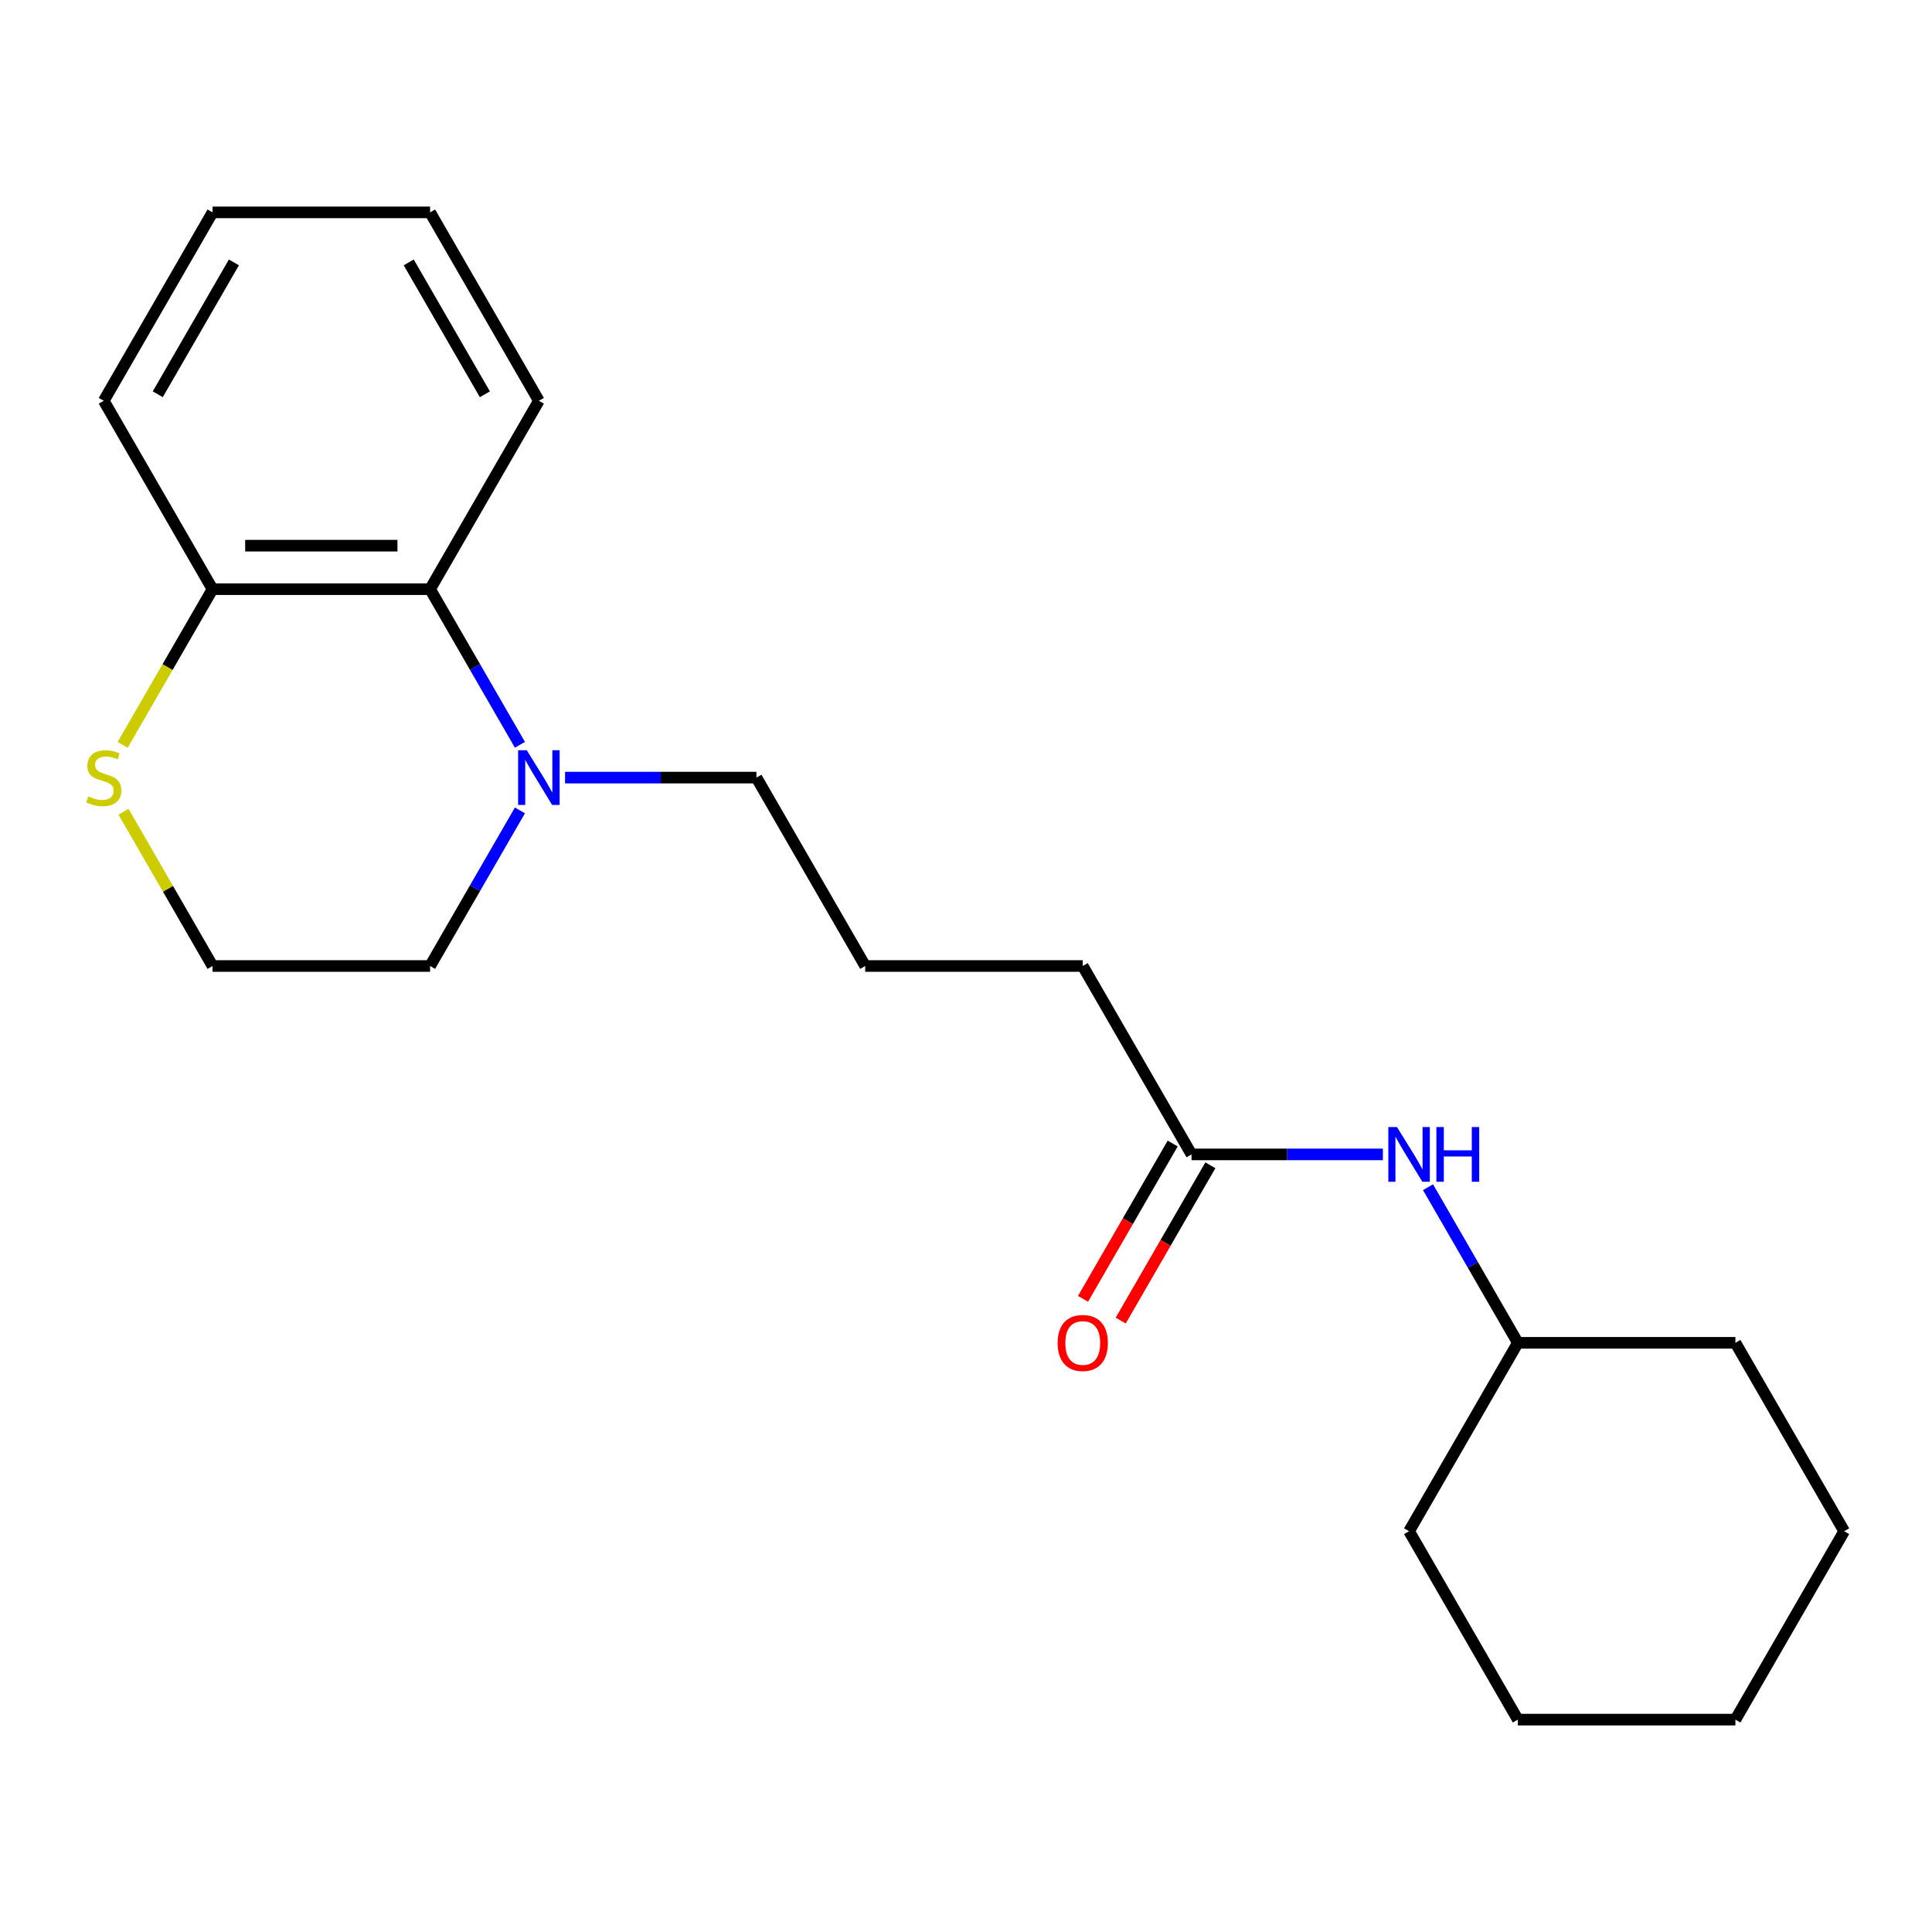 <?xml version='1.0' encoding='iso-8859-1'?>
<svg version='1.1' baseProfile='full'
              xmlns='http://www.w3.org/2000/svg'
                      xmlns:rdkit='http://www.rdkit.org/xml'
                      xmlns:xlink='http://www.w3.org/1999/xlink'
                  xml:space='preserve'
width='1000px' height='1000px' viewBox='0 0 1000 1000'>
<!-- END OF HEADER -->
<rect style='opacity:1.0;fill:#FFFFFF;stroke:none' width='1000' height='1000' x='0' y='0'> </rect>
<path class='bond-0' d='M 269.117,385.506 L 245.866,345.235' style='fill:none;fill-rule:evenodd;stroke:#0000FF;stroke-width:6px;stroke-linecap:butt;stroke-linejoin:miter;stroke-opacity:1' />
<path class='bond-0' d='M 245.866,345.235 L 222.615,304.963' style='fill:none;fill-rule:evenodd;stroke:#000000;stroke-width:6px;stroke-linecap:butt;stroke-linejoin:miter;stroke-opacity:1' />
<path class='bond-7' d='M 292.473,402.482 L 341.998,402.482' style='fill:none;fill-rule:evenodd;stroke:#0000FF;stroke-width:6px;stroke-linecap:butt;stroke-linejoin:miter;stroke-opacity:1' />
<path class='bond-7' d='M 341.998,402.482 L 391.522,402.482' style='fill:none;fill-rule:evenodd;stroke:#000000;stroke-width:6px;stroke-linecap:butt;stroke-linejoin:miter;stroke-opacity:1' />
<path class='bond-8' d='M 269.117,419.457 L 245.866,459.728' style='fill:none;fill-rule:evenodd;stroke:#0000FF;stroke-width:6px;stroke-linecap:butt;stroke-linejoin:miter;stroke-opacity:1' />
<path class='bond-8' d='M 245.866,459.728 L 222.615,500' style='fill:none;fill-rule:evenodd;stroke:#000000;stroke-width:6px;stroke-linecap:butt;stroke-linejoin:miter;stroke-opacity:1' />
<path class='bond-3' d='M 222.615,304.963 L 110.011,304.963' style='fill:none;fill-rule:evenodd;stroke:#000000;stroke-width:6px;stroke-linecap:butt;stroke-linejoin:miter;stroke-opacity:1' />
<path class='bond-3' d='M 205.725,282.442 L 126.901,282.442' style='fill:none;fill-rule:evenodd;stroke:#000000;stroke-width:6px;stroke-linecap:butt;stroke-linejoin:miter;stroke-opacity:1' />
<path class='bond-12' d='M 222.615,304.963 L 278.918,207.445' style='fill:none;fill-rule:evenodd;stroke:#000000;stroke-width:6px;stroke-linecap:butt;stroke-linejoin:miter;stroke-opacity:1' />
<path class='bond-1' d='M 616.732,597.518 L 560.429,500' style='fill:none;fill-rule:evenodd;stroke:#000000;stroke-width:6px;stroke-linecap:butt;stroke-linejoin:miter;stroke-opacity:1' />
<path class='bond-4' d='M 616.732,597.518 L 666.256,597.518' style='fill:none;fill-rule:evenodd;stroke:#000000;stroke-width:6px;stroke-linecap:butt;stroke-linejoin:miter;stroke-opacity:1' />
<path class='bond-4' d='M 666.256,597.518 L 715.781,597.518' style='fill:none;fill-rule:evenodd;stroke:#0000FF;stroke-width:6px;stroke-linecap:butt;stroke-linejoin:miter;stroke-opacity:1' />
<path class='bond-5' d='M 606.98,591.888 L 583.775,632.08' style='fill:none;fill-rule:evenodd;stroke:#000000;stroke-width:6px;stroke-linecap:butt;stroke-linejoin:miter;stroke-opacity:1' />
<path class='bond-5' d='M 583.775,632.08 L 560.57,672.272' style='fill:none;fill-rule:evenodd;stroke:#FF0000;stroke-width:6px;stroke-linecap:butt;stroke-linejoin:miter;stroke-opacity:1' />
<path class='bond-5' d='M 626.483,603.149 L 603.279,643.34' style='fill:none;fill-rule:evenodd;stroke:#000000;stroke-width:6px;stroke-linecap:butt;stroke-linejoin:miter;stroke-opacity:1' />
<path class='bond-5' d='M 603.279,643.34 L 580.074,683.532' style='fill:none;fill-rule:evenodd;stroke:#FF0000;stroke-width:6px;stroke-linecap:butt;stroke-linejoin:miter;stroke-opacity:1' />
<path class='bond-2' d='M 63.925,420.177 L 86.968,460.088' style='fill:none;fill-rule:evenodd;stroke:#CCCC00;stroke-width:6px;stroke-linecap:butt;stroke-linejoin:miter;stroke-opacity:1' />
<path class='bond-2' d='M 86.968,460.088 L 110.011,500' style='fill:none;fill-rule:evenodd;stroke:#000000;stroke-width:6px;stroke-linecap:butt;stroke-linejoin:miter;stroke-opacity:1' />
<path class='bond-21' d='M 63.486,385.546 L 86.748,345.255' style='fill:none;fill-rule:evenodd;stroke:#CCCC00;stroke-width:6px;stroke-linecap:butt;stroke-linejoin:miter;stroke-opacity:1' />
<path class='bond-21' d='M 86.748,345.255 L 110.011,304.963' style='fill:none;fill-rule:evenodd;stroke:#000000;stroke-width:6px;stroke-linecap:butt;stroke-linejoin:miter;stroke-opacity:1' />
<path class='bond-13' d='M 110.011,304.963 L 53.708,207.445' style='fill:none;fill-rule:evenodd;stroke:#000000;stroke-width:6px;stroke-linecap:butt;stroke-linejoin:miter;stroke-opacity:1' />
<path class='bond-9' d='M 739.137,614.494 L 762.388,654.765' style='fill:none;fill-rule:evenodd;stroke:#0000FF;stroke-width:6px;stroke-linecap:butt;stroke-linejoin:miter;stroke-opacity:1' />
<path class='bond-9' d='M 762.388,654.765 L 785.639,695.037' style='fill:none;fill-rule:evenodd;stroke:#000000;stroke-width:6px;stroke-linecap:butt;stroke-linejoin:miter;stroke-opacity:1' />
<path class='bond-6' d='M 110.011,500 L 222.615,500' style='fill:none;fill-rule:evenodd;stroke:#000000;stroke-width:6px;stroke-linecap:butt;stroke-linejoin:miter;stroke-opacity:1' />
<path class='bond-10' d='M 391.522,402.482 L 447.825,500' style='fill:none;fill-rule:evenodd;stroke:#000000;stroke-width:6px;stroke-linecap:butt;stroke-linejoin:miter;stroke-opacity:1' />
<path class='bond-14' d='M 785.639,695.037 L 729.336,792.555' style='fill:none;fill-rule:evenodd;stroke:#000000;stroke-width:6px;stroke-linecap:butt;stroke-linejoin:miter;stroke-opacity:1' />
<path class='bond-15' d='M 785.639,695.037 L 898.243,695.037' style='fill:none;fill-rule:evenodd;stroke:#000000;stroke-width:6px;stroke-linecap:butt;stroke-linejoin:miter;stroke-opacity:1' />
<path class='bond-11' d='M 447.825,500 L 560.429,500' style='fill:none;fill-rule:evenodd;stroke:#000000;stroke-width:6px;stroke-linecap:butt;stroke-linejoin:miter;stroke-opacity:1' />
<path class='bond-16' d='M 278.918,207.445 L 222.615,109.926' style='fill:none;fill-rule:evenodd;stroke:#000000;stroke-width:6px;stroke-linecap:butt;stroke-linejoin:miter;stroke-opacity:1' />
<path class='bond-16' d='M 250.969,204.077 L 211.557,135.814' style='fill:none;fill-rule:evenodd;stroke:#000000;stroke-width:6px;stroke-linecap:butt;stroke-linejoin:miter;stroke-opacity:1' />
<path class='bond-22' d='M 53.708,207.445 L 110.011,109.926' style='fill:none;fill-rule:evenodd;stroke:#000000;stroke-width:6px;stroke-linecap:butt;stroke-linejoin:miter;stroke-opacity:1' />
<path class='bond-22' d='M 81.657,204.077 L 121.069,135.814' style='fill:none;fill-rule:evenodd;stroke:#000000;stroke-width:6px;stroke-linecap:butt;stroke-linejoin:miter;stroke-opacity:1' />
<path class='bond-19' d='M 729.336,792.555 L 785.639,890.074' style='fill:none;fill-rule:evenodd;stroke:#000000;stroke-width:6px;stroke-linecap:butt;stroke-linejoin:miter;stroke-opacity:1' />
<path class='bond-18' d='M 898.243,695.037 L 954.545,792.555' style='fill:none;fill-rule:evenodd;stroke:#000000;stroke-width:6px;stroke-linecap:butt;stroke-linejoin:miter;stroke-opacity:1' />
<path class='bond-17' d='M 222.615,109.926 L 110.011,109.926' style='fill:none;fill-rule:evenodd;stroke:#000000;stroke-width:6px;stroke-linecap:butt;stroke-linejoin:miter;stroke-opacity:1' />
<path class='bond-20' d='M 954.545,792.555 L 898.243,890.074' style='fill:none;fill-rule:evenodd;stroke:#000000;stroke-width:6px;stroke-linecap:butt;stroke-linejoin:miter;stroke-opacity:1' />
<path class='bond-23' d='M 785.639,890.074 L 898.243,890.074' style='fill:none;fill-rule:evenodd;stroke:#000000;stroke-width:6px;stroke-linecap:butt;stroke-linejoin:miter;stroke-opacity:1' />
<path  class='atom-0' d='M 272.658 388.322
L 281.938 403.322
Q 282.858 404.802, 284.338 407.482
Q 285.818 410.162, 285.898 410.322
L 285.898 388.322
L 289.658 388.322
L 289.658 416.642
L 285.778 416.642
L 275.818 400.242
Q 274.658 398.322, 273.418 396.122
Q 272.218 393.922, 271.858 393.242
L 271.858 416.642
L 268.178 416.642
L 268.178 388.322
L 272.658 388.322
' fill='#0000FF'/>
<path  class='atom-3' d='M 45.708 412.202
Q 46.028 412.322, 47.348 412.882
Q 48.668 413.442, 50.108 413.802
Q 51.588 414.122, 53.028 414.122
Q 55.708 414.122, 57.268 412.842
Q 58.828 411.522, 58.828 409.242
Q 58.828 407.682, 58.028 406.722
Q 57.268 405.762, 56.068 405.242
Q 54.868 404.722, 52.868 404.122
Q 50.348 403.362, 48.828 402.642
Q 47.348 401.922, 46.268 400.402
Q 45.228 398.882, 45.228 396.322
Q 45.228 392.762, 47.628 390.562
Q 50.068 388.362, 54.868 388.362
Q 58.148 388.362, 61.868 389.922
L 60.948 393.002
Q 57.548 391.602, 54.988 391.602
Q 52.228 391.602, 50.708 392.762
Q 49.188 393.882, 49.228 395.842
Q 49.228 397.362, 49.988 398.282
Q 50.788 399.202, 51.908 399.722
Q 53.068 400.242, 54.988 400.842
Q 57.548 401.642, 59.068 402.442
Q 60.588 403.242, 61.668 404.882
Q 62.788 406.482, 62.788 409.242
Q 62.788 413.162, 60.148 415.282
Q 57.548 417.362, 53.188 417.362
Q 50.668 417.362, 48.748 416.802
Q 46.868 416.282, 44.628 415.362
L 45.708 412.202
' fill='#CCCC00'/>
<path  class='atom-5' d='M 723.076 583.358
L 732.356 598.358
Q 733.276 599.838, 734.756 602.518
Q 736.236 605.198, 736.316 605.358
L 736.316 583.358
L 740.076 583.358
L 740.076 611.678
L 736.196 611.678
L 726.236 595.278
Q 725.076 593.358, 723.836 591.158
Q 722.636 588.958, 722.276 588.278
L 722.276 611.678
L 718.596 611.678
L 718.596 583.358
L 723.076 583.358
' fill='#0000FF'/>
<path  class='atom-5' d='M 743.476 583.358
L 747.316 583.358
L 747.316 595.398
L 761.796 595.398
L 761.796 583.358
L 765.636 583.358
L 765.636 611.678
L 761.796 611.678
L 761.796 598.598
L 747.316 598.598
L 747.316 611.678
L 743.476 611.678
L 743.476 583.358
' fill='#0000FF'/>
<path  class='atom-6' d='M 547.429 695.117
Q 547.429 688.317, 550.789 684.517
Q 554.149 680.717, 560.429 680.717
Q 566.709 680.717, 570.069 684.517
Q 573.429 688.317, 573.429 695.117
Q 573.429 701.997, 570.029 705.917
Q 566.629 709.797, 560.429 709.797
Q 554.189 709.797, 550.789 705.917
Q 547.429 702.037, 547.429 695.117
M 560.429 706.597
Q 564.749 706.597, 567.069 703.717
Q 569.429 700.797, 569.429 695.117
Q 569.429 689.557, 567.069 686.757
Q 564.749 683.917, 560.429 683.917
Q 556.109 683.917, 553.749 686.717
Q 551.429 689.517, 551.429 695.117
Q 551.429 700.837, 553.749 703.717
Q 556.109 706.597, 560.429 706.597
' fill='#FF0000'/>
</svg>
